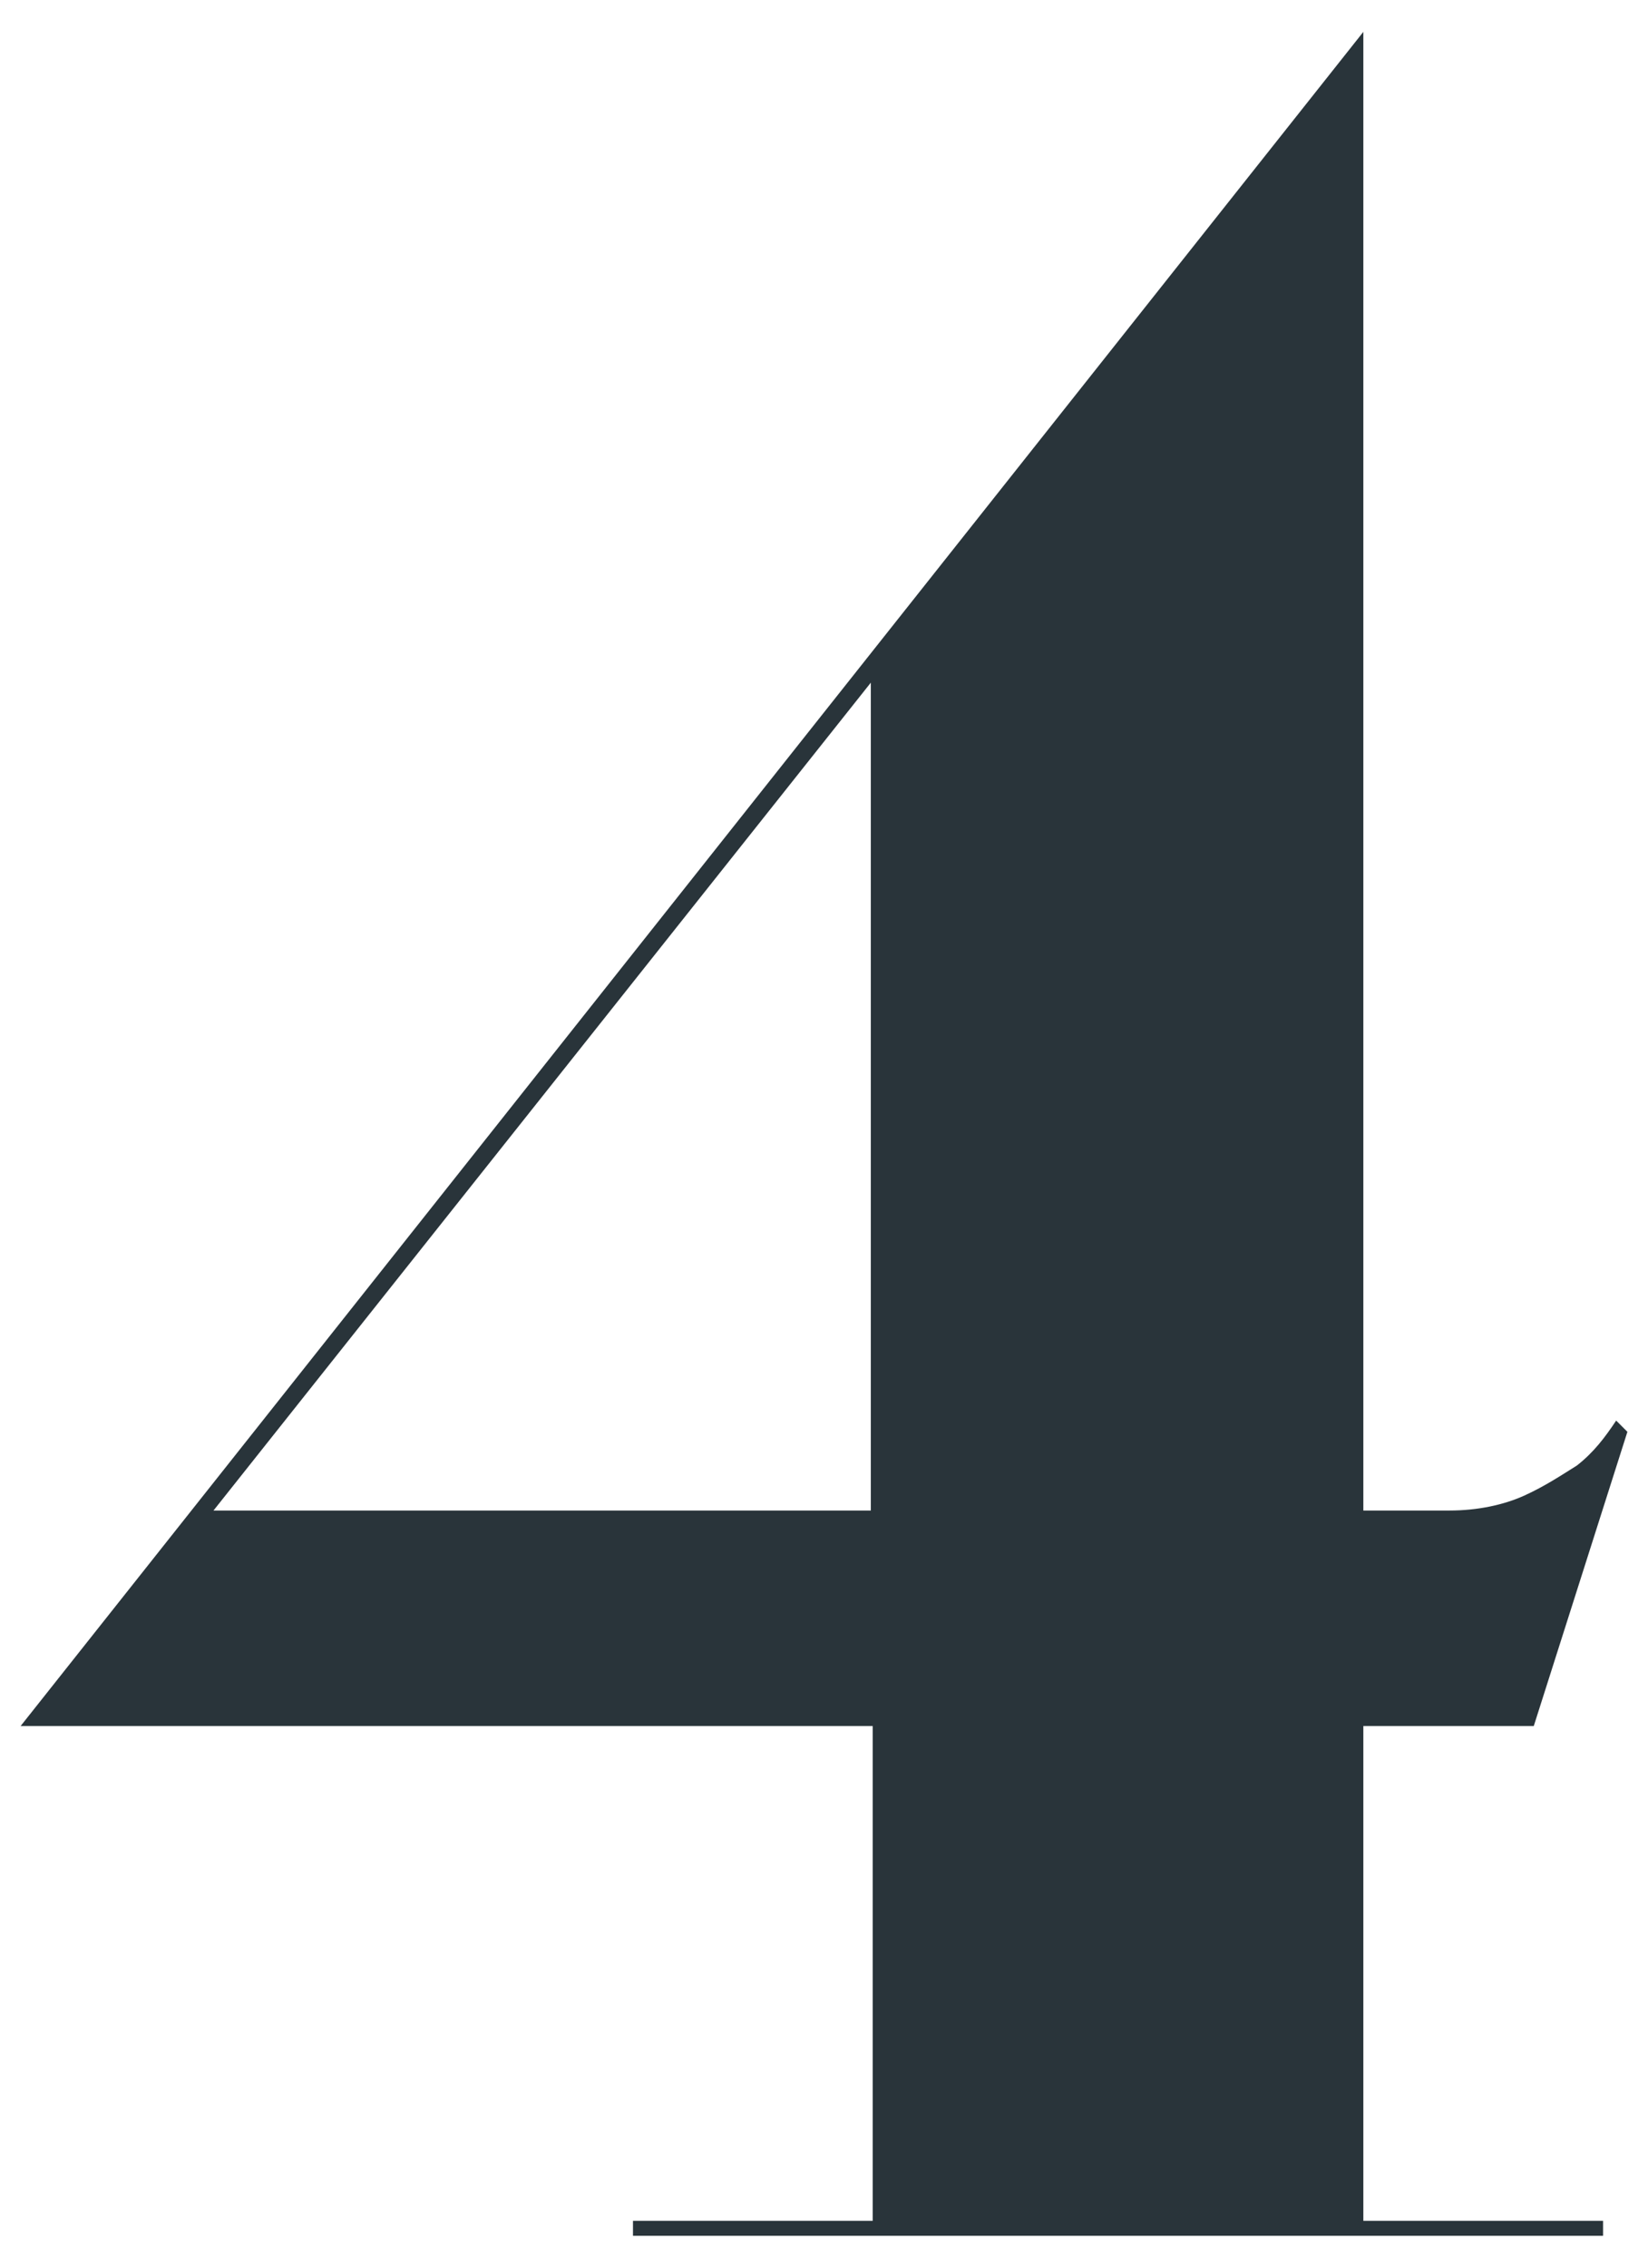 <svg id="Layer_1" xmlns="http://www.w3.org/2000/svg" viewBox="0 0 88 121"><style>.st0{fill:#29343a}</style><path class="st0" d="M86.9 76.4l-5 15.7h-9.1v26.4h12.8v.8H33.8v-.8h12.8V92.1H1.1L72.8 1.7v78.9h4.6c1.5 0 2.9-.3 4-.8s2-1.1 2.8-1.6c.9-.7 1.5-1.5 2.1-2.4l.6.6zM46.6 36.3L11.4 80.6h35.1V36.3z"/></svg>